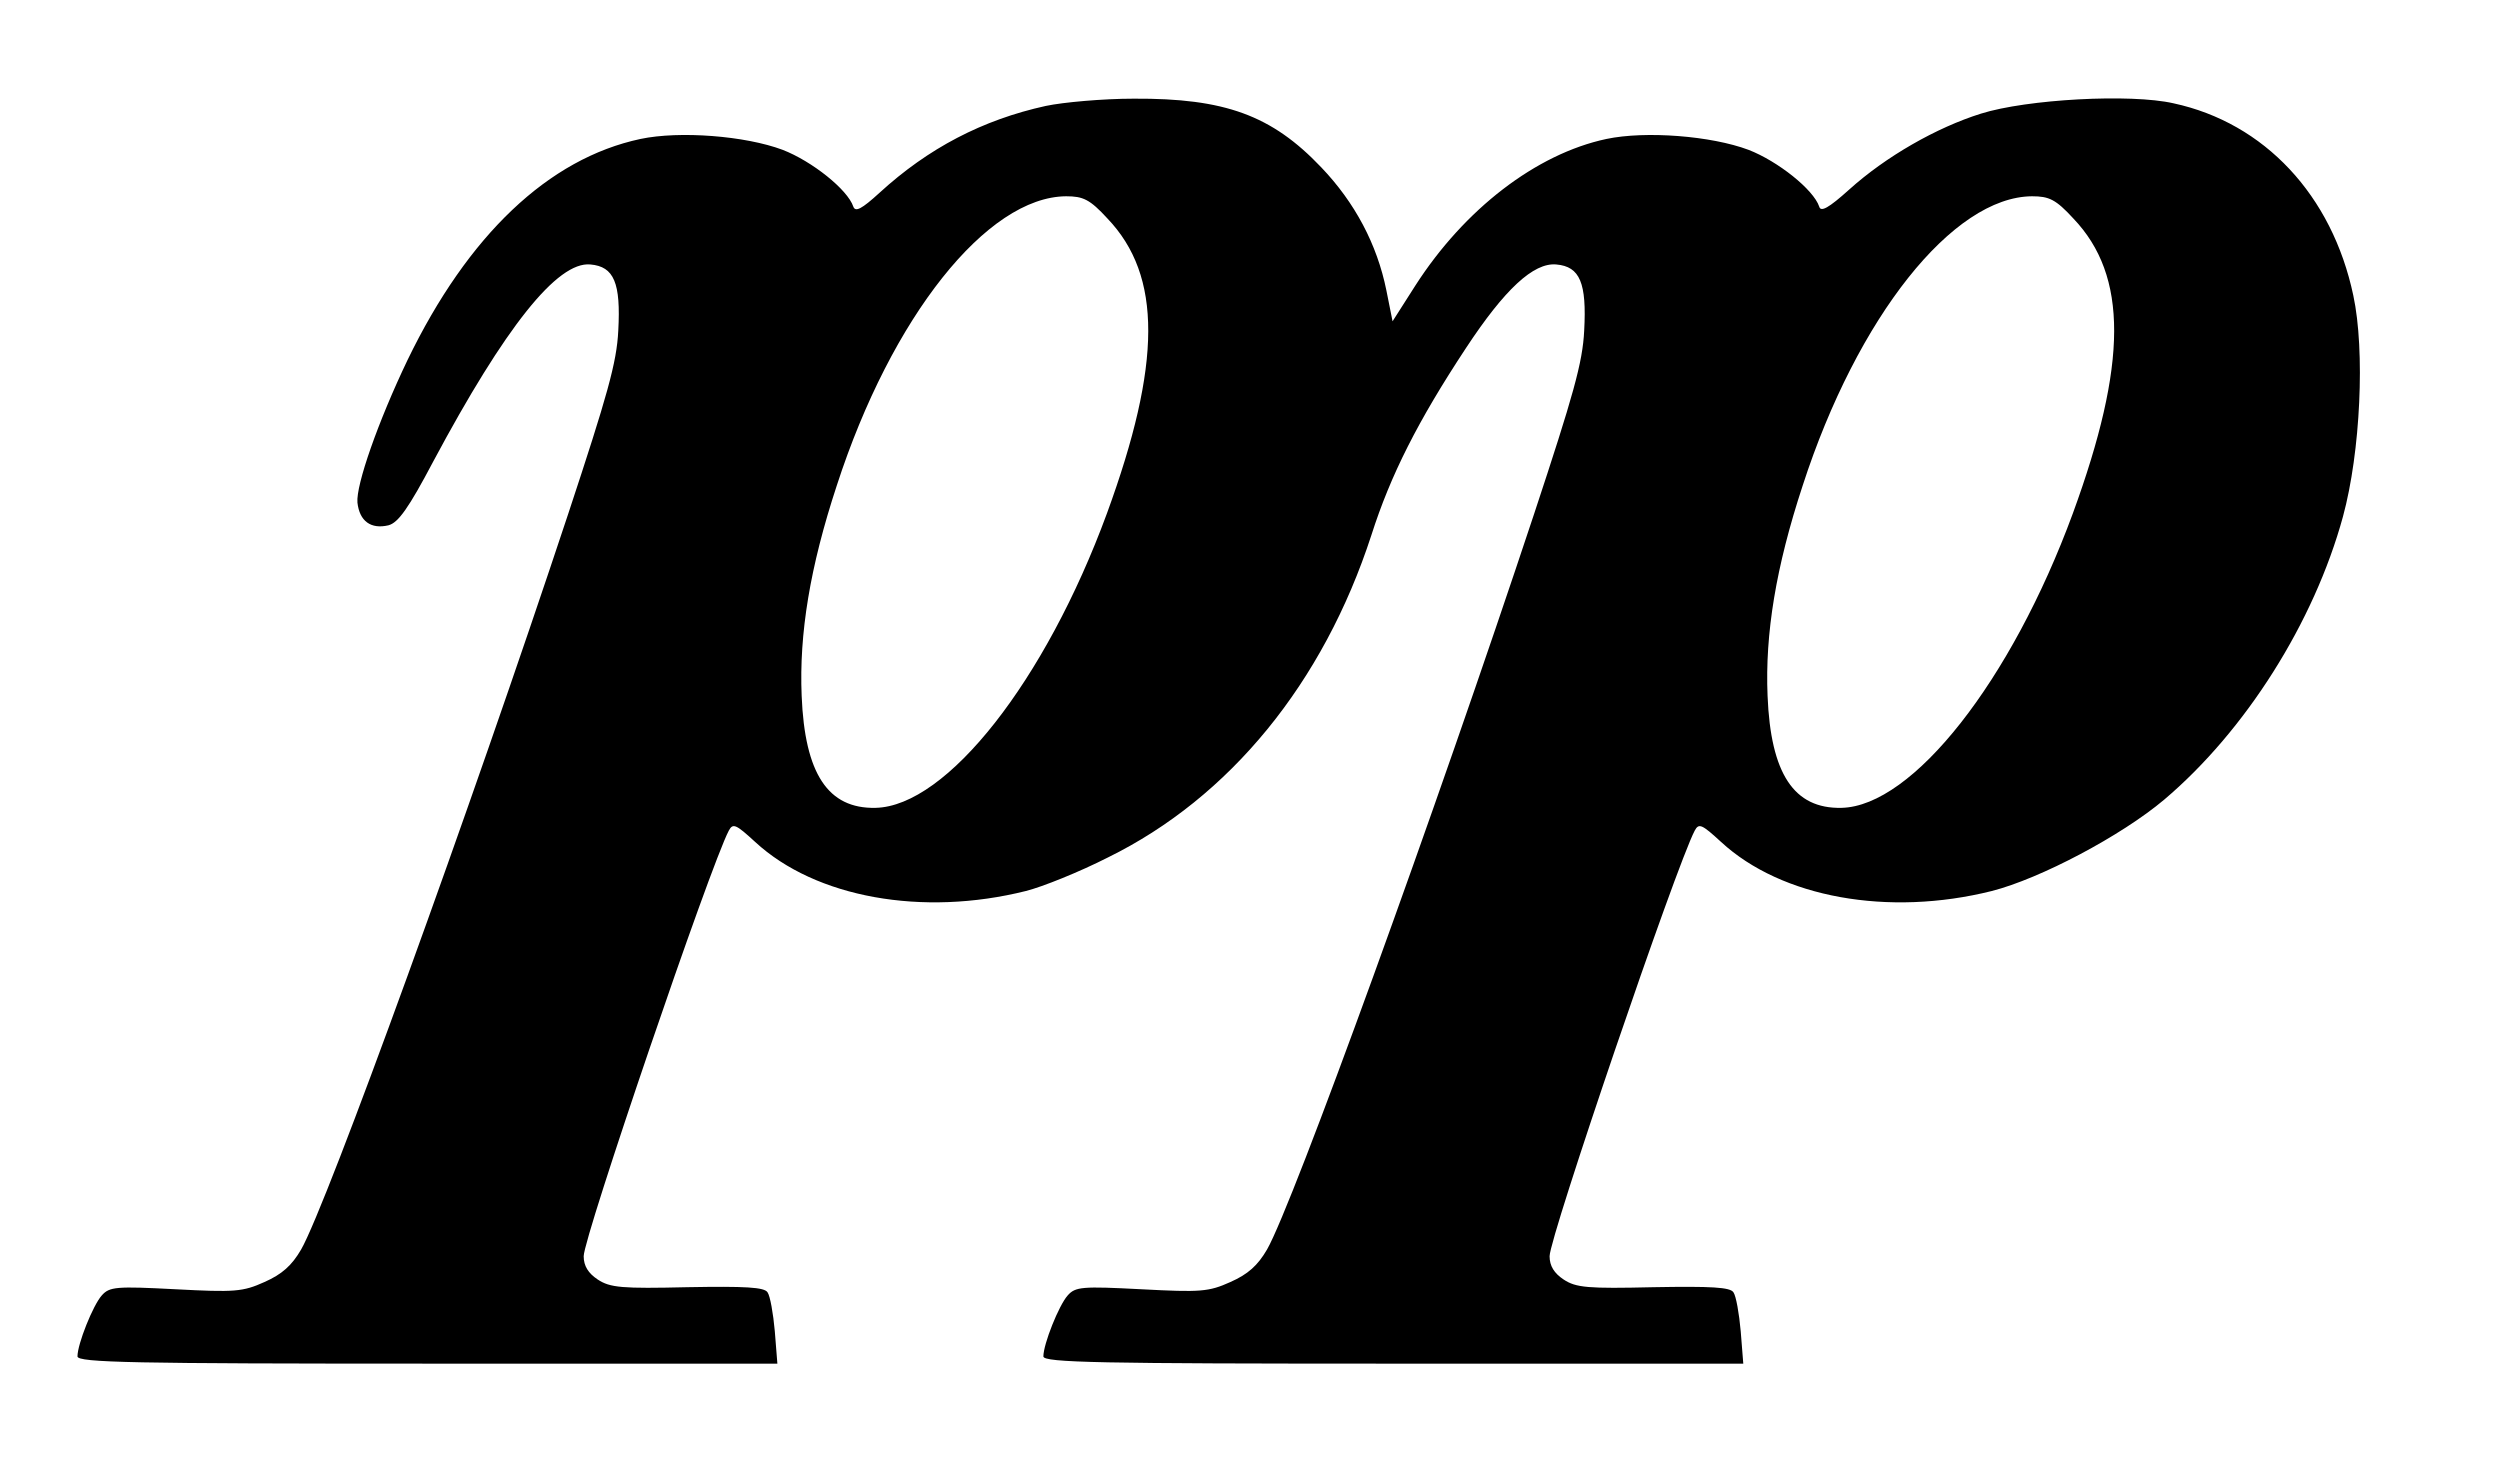 <?xml version="1.0" standalone="no"?>
<!DOCTYPE svg PUBLIC "-//W3C//DTD SVG 20010904//EN"
 "http://www.w3.org/TR/2001/REC-SVG-20010904/DTD/svg10.dtd">
<svg version="1.0" xmlns="http://www.w3.org/2000/svg"
 width="484pt" height="285pt" viewBox="0 0 484 285"
 preserveAspectRatio="xMidYMid meet">
<g transform="translate(0,285) scale(0.1,-0.1)"
fill="#000000" stroke="none">
<path d="M2025 2645 c-123 -27 -228 -82 -322 -168 -35 -32 -47 -38 -51 -27
-11 33 -80 88 -137 110 -72 27 -199 37 -275 21 -178 -38 -334 -186 -451 -428
-57 -119 -100 -242 -97 -276 4 -36 26 -52 60 -44 19 5 39 33 87 124 139 260
240 387 304 381 46 -4 59 -36 54 -128 -3 -62 -21 -125 -97 -355 -190 -573
-467 -1337 -517 -1424 -18 -31 -37 -48 -71 -63 -42 -19 -58 -20 -172 -14 -115
6 -128 5 -143 -12 -17 -19 -47 -94 -47 -118 0 -12 110 -14 678 -14 l677 0 -5
63 c-3 34 -9 68 -14 75 -6 10 -43 12 -155 10 -127 -3 -150 -1 -174 15 -18 12
-27 26 -27 45 0 37 245 756 281 824 8 15 14 12 51 -22 117 -108 324 -145 524
-95 32 8 104 37 159 65 236 116 417 338 510 624 37 116 90 221 183 362 75 114
131 166 175 162 46 -4 59 -36 54 -128 -3 -62 -21 -125 -97 -355 -190 -573
-467 -1337 -517 -1424 -18 -31 -37 -48 -71 -63 -42 -19 -58 -20 -172 -14 -115
6 -128 5 -143 -12 -17 -19 -47 -94 -47 -118 0 -12 110 -14 678 -14 l677 0 -5
63 c-3 34 -9 68 -14 75 -6 10 -43 12 -155 10 -127 -3 -150 -1 -174 15 -18 12
-27 26 -27 45 0 37 245 756 281 824 8 15 14 12 51 -22 117 -108 324 -145 524
-95 94 24 251 107 334 177 157 133 290 343 346 548 34 125 43 321 20 428 -41
194 -172 334 -348 372 -83 19 -284 8 -373 -20 -86 -27 -184 -83 -255 -147 -40
-36 -55 -44 -58 -33 -11 33 -80 88 -137 110 -72 27 -199 37 -275 21 -136 -29
-275 -136 -370 -284 l-44 -69 -12 60 c-18 89 -61 170 -126 238 -96 101 -187
134 -363 133 -60 0 -137 -7 -170 -14z m119 -218 c106 -111 105 -281 -1 -571
-119 -324 -310 -567 -448 -570 -92 -2 -137 66 -143 217 -5 120 16 249 68 407
106 327 291 559 444 560 33 0 46 -6 80 -43z m1870 0 c106 -111 105 -281 -1
-571 -119 -324 -310 -567 -448 -570 -92 -2 -137 66 -143 217 -5 120 16 249 68
407 106 327 291 559 444 560 33 0 46 -6 80 -43z"/>
</g>
</svg>
